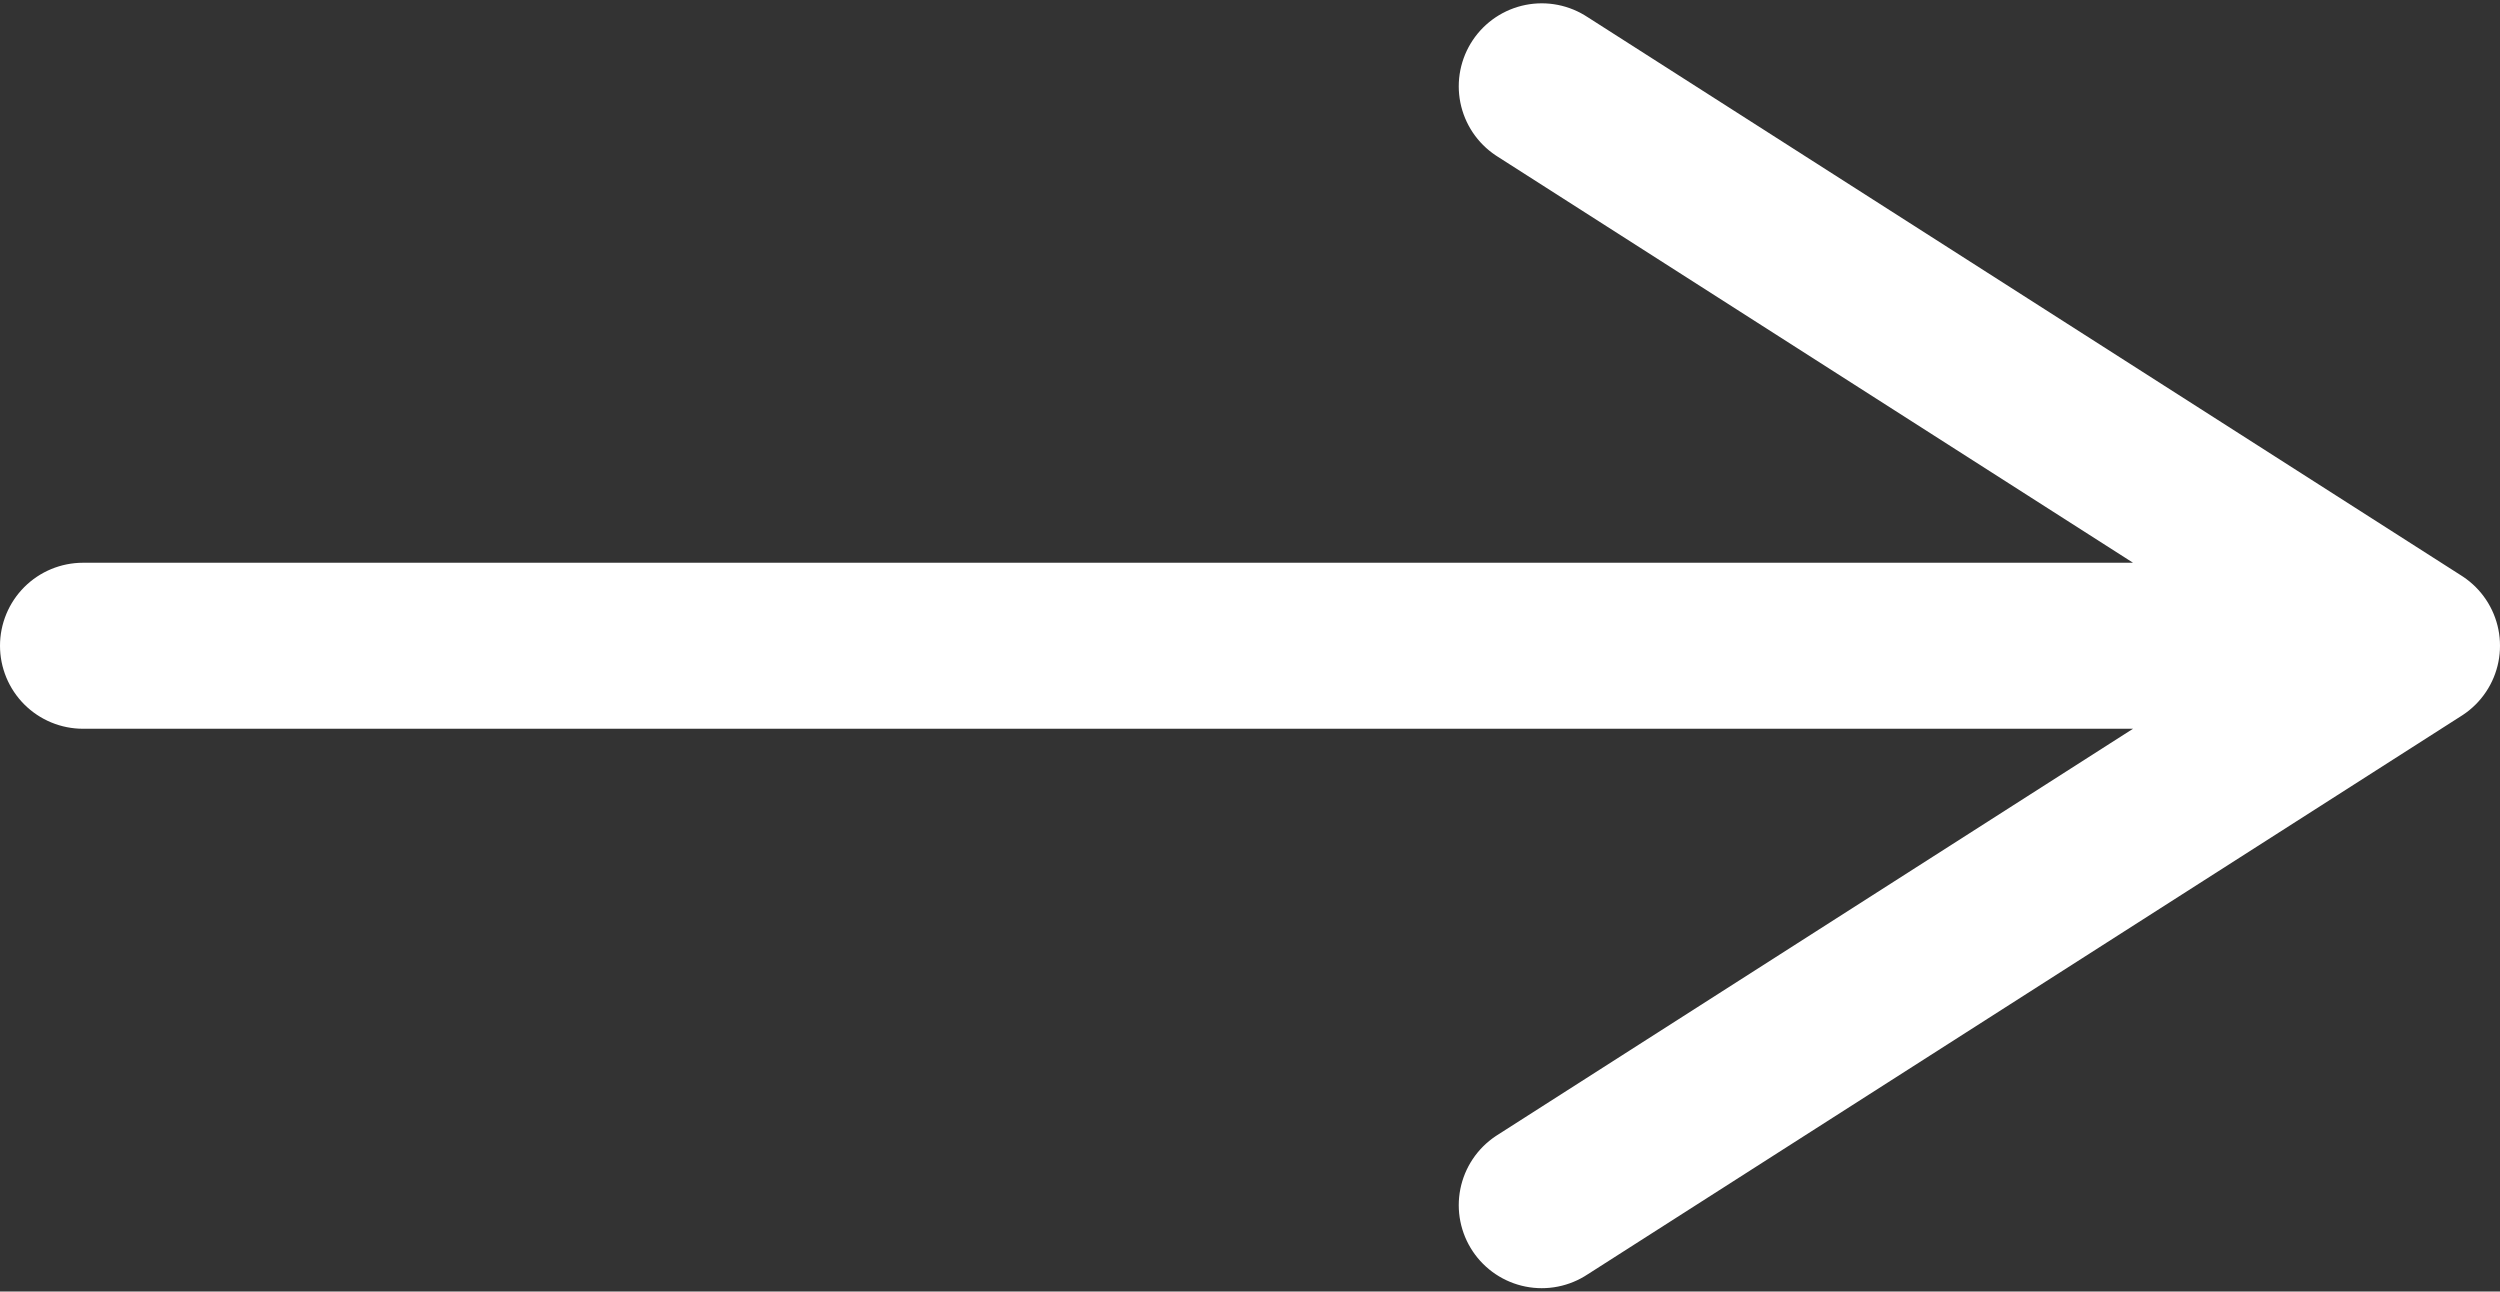 <?xml version="1.0" encoding="UTF-8"?> <svg xmlns="http://www.w3.org/2000/svg" width="753" height="389" viewBox="0 0 753 389" fill="none"><rect x="0" y="0" width="753" height="389" fill="#333333" stroke="none"/> <path d="M728 194.5L25 194.5ZM728 194.5L464.375 363ZM728 194.5L464.375 26Z" fill="white"></path> <path d="M728 194.5L25 194.5M728 194.5L464.375 363M728 194.5L464.375 26" stroke="white" stroke-width="50" stroke-linecap="round" stroke-linejoin="round"></path> </svg> 